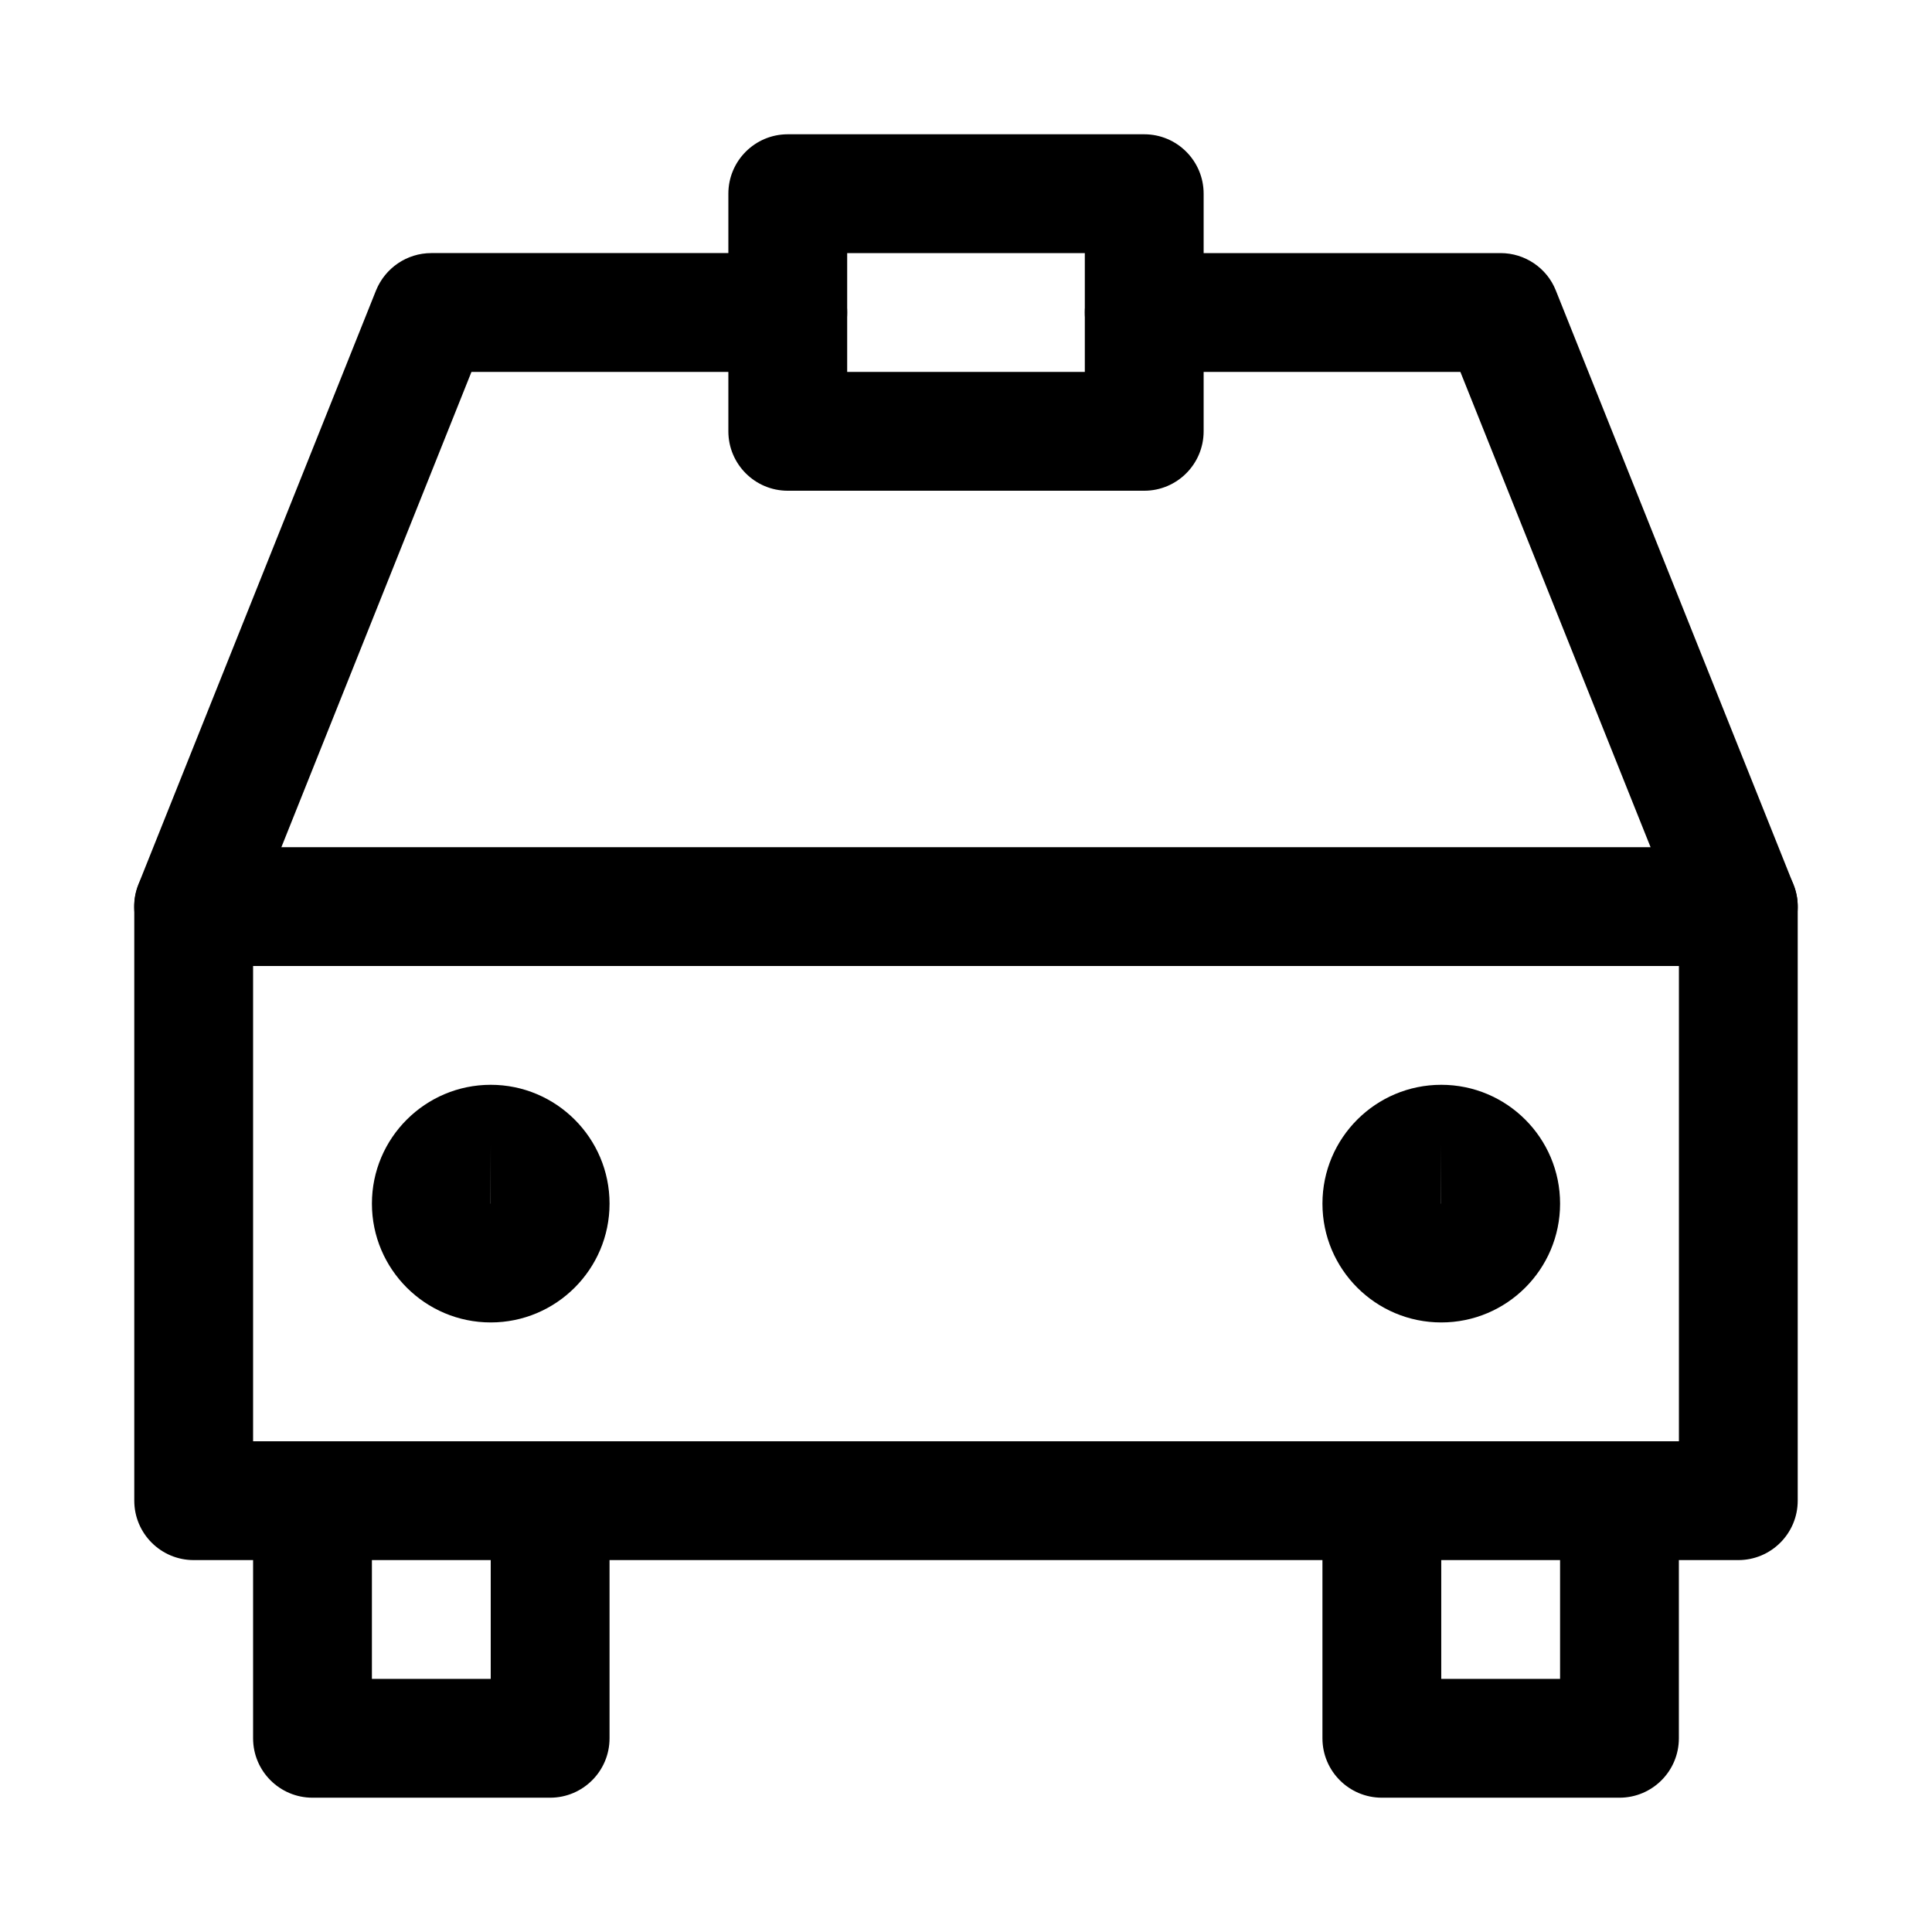 <?xml version="1.0" encoding="UTF-8"?>
<!-- Uploaded to: SVG Repo, www.svgrepo.com, Generator: SVG Repo Mixer Tools -->
<svg fill="#000000" width="800px" height="800px" version="1.1" viewBox="144 144 512 512" xmlns="http://www.w3.org/2000/svg">
 <g>
  <path d="m604.67 557.44h-409.34c-8.691 0-15.746-7.051-15.746-15.742v-157.44c0-8.691 7.055-15.742 15.742-15.742h409.34c8.695 0 15.746 7.051 15.746 15.742v157.44c0 8.691-7.051 15.742-15.742 15.742zm-393.6-31.488h377.86v-125.95h-377.86z"/>
  <path d="m604.67 400c-6.234 0-12.156-3.746-14.609-9.887l-59.043-147.55h-83.789c-8.691 0-15.742-7.055-15.742-15.746 0-8.688 7.051-15.742 15.742-15.742h94.465c6.422 0 12.25 3.938 14.609 9.887l62.977 157.44c3.242 8.062-0.66 17.223-8.754 20.469-1.922 0.785-3.902 1.133-5.856 1.133z"/>
  <path d="m195.32 400c-1.949 0-3.934-0.348-5.856-1.137-8.062-3.242-11.996-12.406-8.785-20.469l62.977-157.44c2.426-5.945 8.188-9.883 14.641-9.883h94.465c8.691 0 15.746 7.055 15.746 15.742 0 8.691-7.055 15.746-15.746 15.746h-83.82l-59.008 147.55c-2.457 6.141-8.379 9.891-14.613 9.891z"/>
  <path d="m289.79 620.41h-62.977c-8.688 0-15.742-7.051-15.742-15.742v-62.977c0-8.691 7.055-15.746 15.742-15.746 8.691 0 15.746 7.055 15.746 15.746v47.23h31.488v-47.23c0-8.691 7.051-15.746 15.742-15.746 8.691 0 15.746 7.055 15.746 15.746v62.977c0 8.691-7.055 15.742-15.746 15.742z"/>
  <path d="m573.18 620.41h-62.977c-8.691 0-15.742-7.055-15.742-15.742v-62.977c0-8.691 7.055-15.742 15.742-15.742 8.691 0 15.742 7.055 15.742 15.742v47.23h31.488v-47.23c0-8.691 7.055-15.742 15.742-15.742 8.691 0 15.742 7.055 15.742 15.742v62.977c0.004 8.691-7.047 15.742-15.738 15.742z"/>
  <path d="m274.05 494.46c-17.352 0-31.488-14.105-31.488-31.488 0-17.383 14.137-31.488 31.488-31.488s31.488 14.105 31.488 31.488c0 17.383-14.141 31.488-31.488 31.488zm0-47.23-0.031 15.746h0.031z"/>
  <path d="m525.95 494.46c-17.383 0-31.488-14.105-31.488-31.488 0-17.383 14.105-31.488 31.488-31.488 17.383 0 31.488 14.105 31.488 31.488 0 17.383-14.105 31.488-31.488 31.488zm0-47.23-0.031 15.746h0.031z"/>
  <path d="m447.23 274.05h-94.465c-8.691 0-15.742-7.055-15.742-15.746v-62.977c0-8.688 7.051-15.742 15.742-15.742h94.465c8.691 0 15.746 7.055 15.746 15.742v62.977c0 8.691-7.055 15.746-15.746 15.746zm-78.719-31.488h62.977v-31.488h-62.977z"/>
 </g>
</svg>